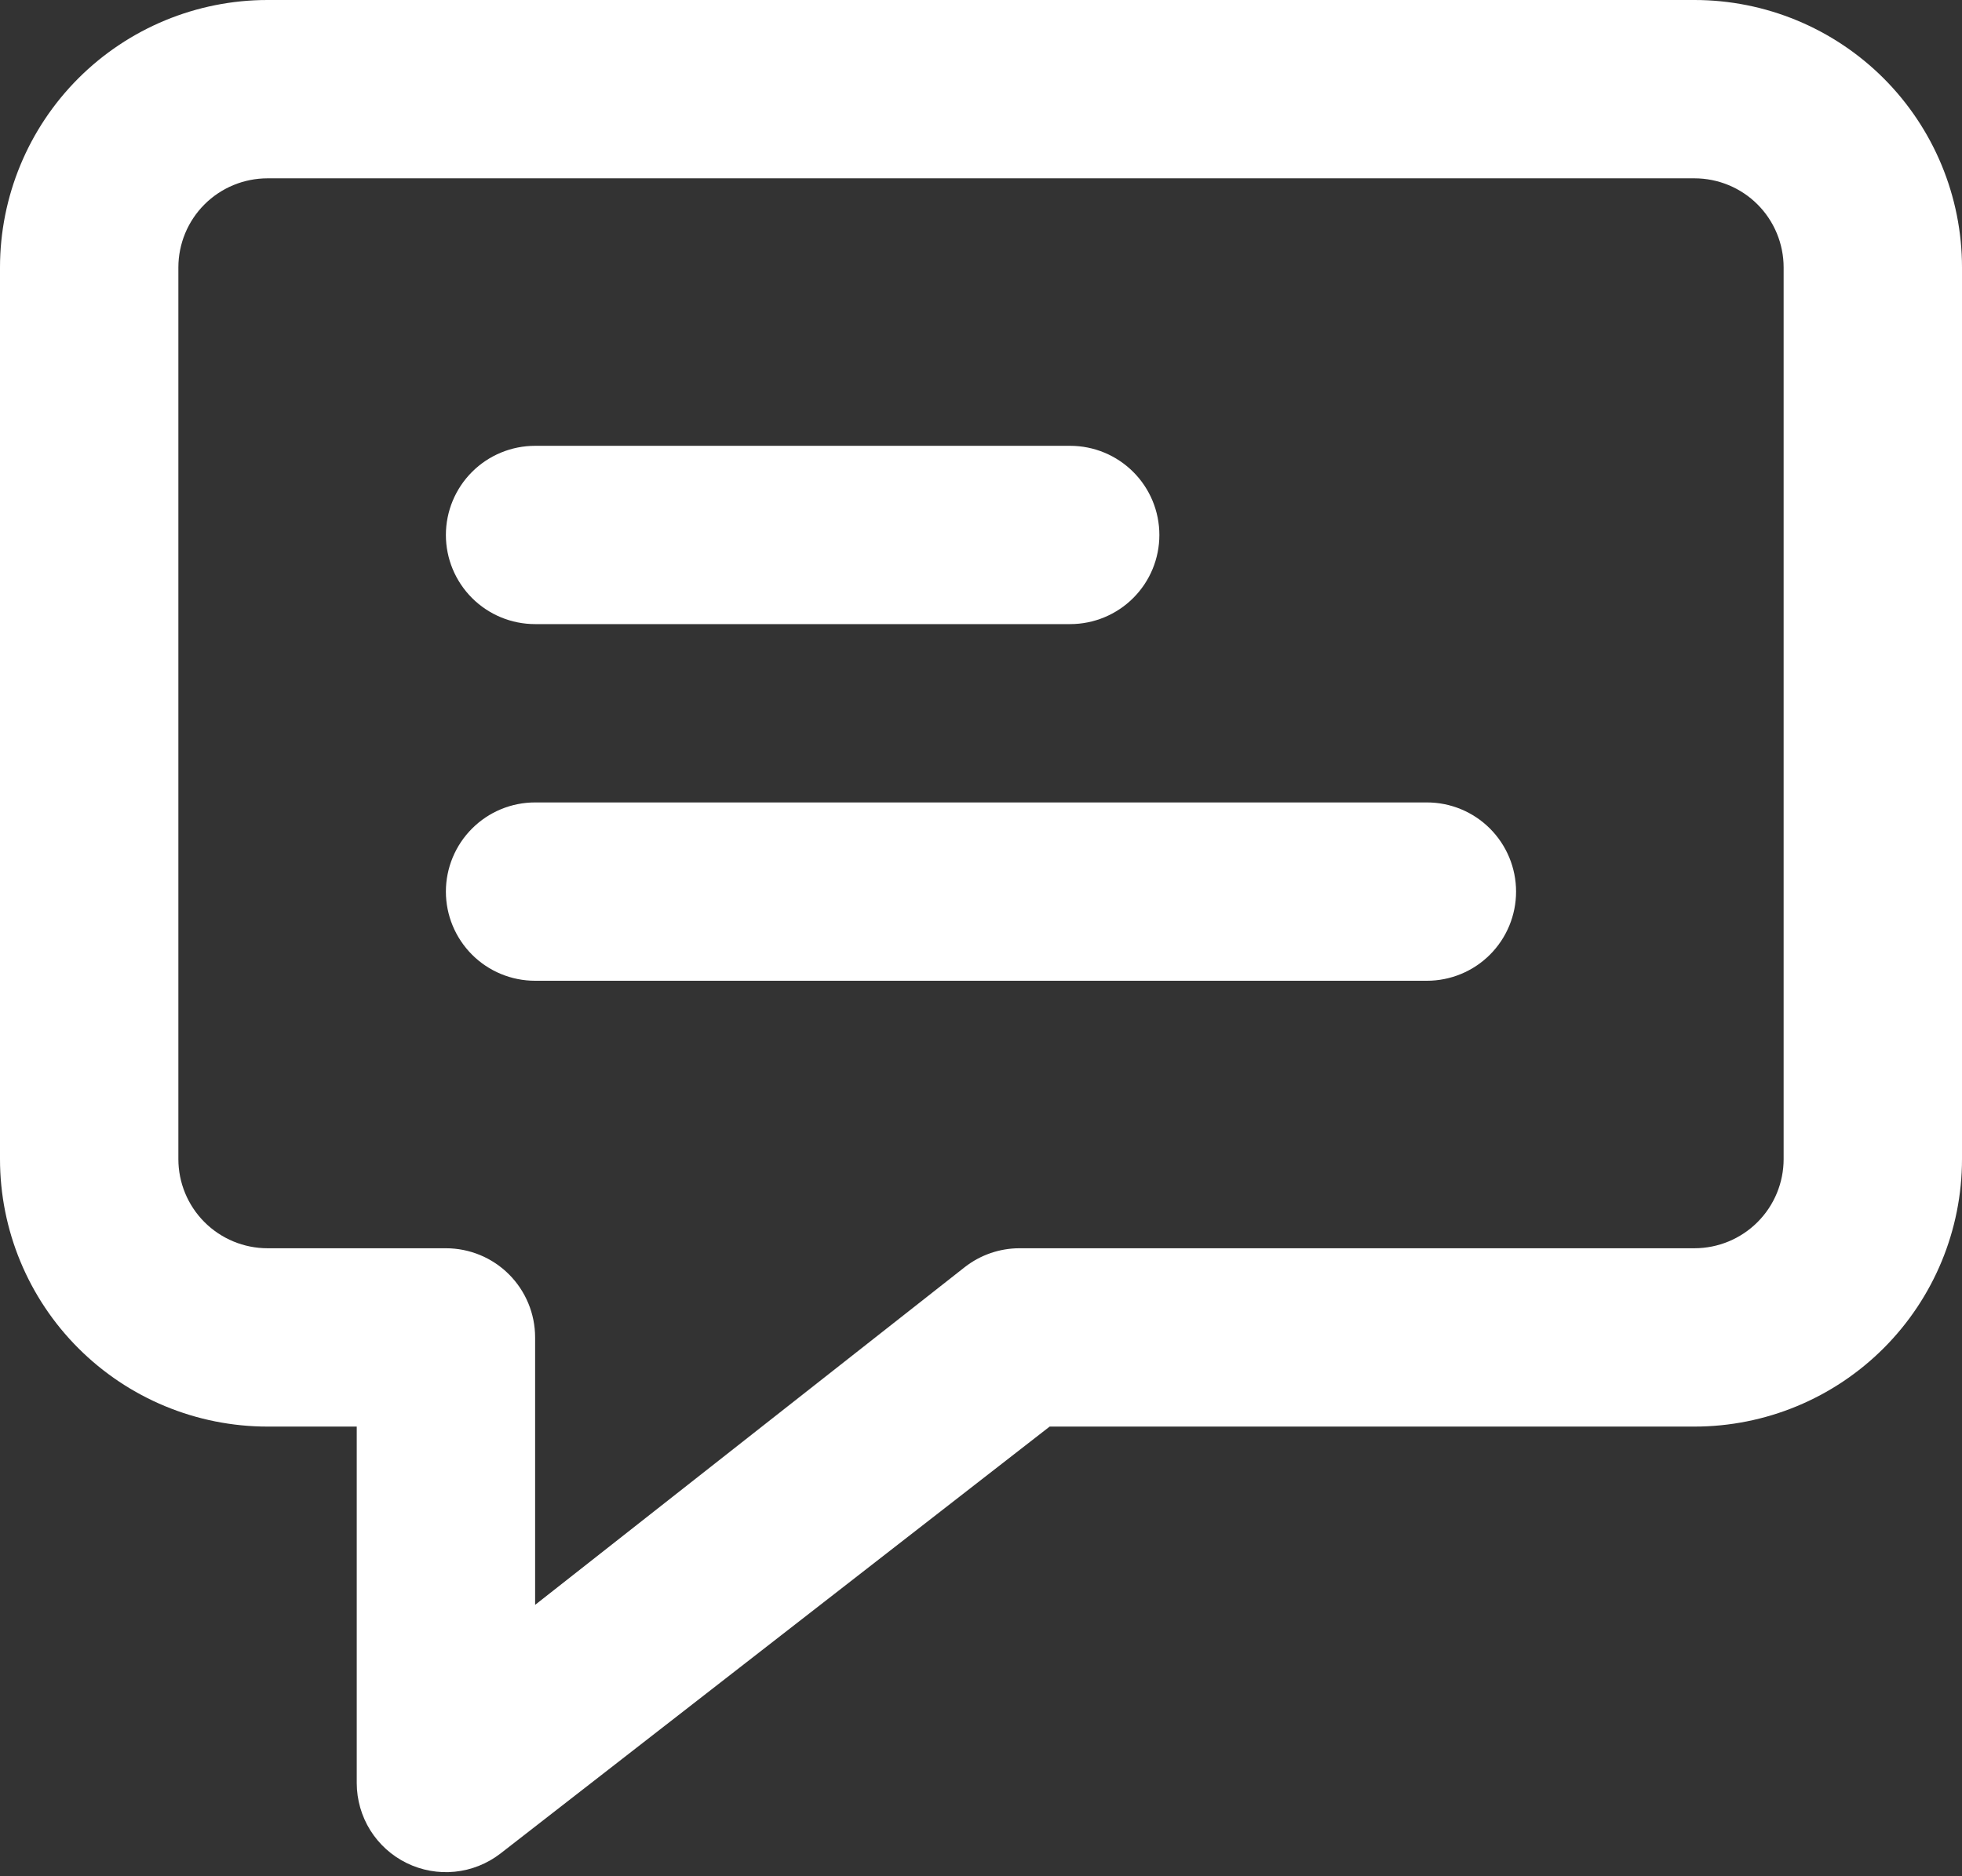 <svg width="46" height="44" viewBox="0 0 46 44" fill="none" xmlns="http://www.w3.org/2000/svg">
<rect x="0" y="0" width="46" height="44" fill="#333333" stroke="none"/>
<path d="M39.727 0H6.273C4.609 0 3.014 0.661 1.837 1.837C0.661 3.014 0 4.609 0 6.273V27.182C0 28.846 0.661 30.441 1.837 31.617C3.014 32.794 4.609 33.455 6.273 33.455H8.364V41.818C8.365 42.208 8.475 42.59 8.681 42.921C8.888 43.252 9.183 43.518 9.533 43.69C9.884 43.862 10.275 43.933 10.663 43.894C11.051 43.855 11.421 43.708 11.73 43.47L24.61 33.455H39.727C41.391 33.455 42.986 32.794 44.163 31.617C45.339 30.441 46 28.846 46 27.182V6.273C46 4.609 45.339 3.014 44.163 1.837C42.986 0.661 41.391 0 39.727 0ZM41.818 27.182C41.818 27.736 41.598 28.268 41.206 28.66C40.814 29.052 40.282 29.273 39.727 29.273H23.899C23.437 29.274 22.989 29.429 22.624 29.712L12.546 37.636V31.364C12.546 30.809 12.325 30.277 11.933 29.885C11.541 29.493 11.009 29.273 10.454 29.273H6.273C5.718 29.273 5.186 29.052 4.794 28.66C4.402 28.268 4.182 27.736 4.182 27.182V6.273C4.182 5.718 4.402 5.186 4.794 4.794C5.186 4.402 5.718 4.182 6.273 4.182H39.727C40.282 4.182 40.814 4.402 41.206 4.794C41.598 5.186 41.818 5.718 41.818 6.273V27.182Z" fill="white"/>
<path d="M12.545 14.636H25.091C25.645 14.636 26.177 14.416 26.569 14.024C26.962 13.632 27.182 13.1 27.182 12.546C27.182 11.991 26.962 11.459 26.569 11.067C26.177 10.675 25.645 10.455 25.091 10.455H12.545C11.991 10.455 11.459 10.675 11.067 11.067C10.675 11.459 10.454 11.991 10.454 12.546C10.454 13.1 10.675 13.632 11.067 14.024C11.459 14.416 11.991 14.636 12.545 14.636ZM33.455 18.818H12.545C11.991 18.818 11.459 19.038 11.067 19.431C10.675 19.823 10.454 20.355 10.454 20.909C10.454 21.464 10.675 21.995 11.067 22.388C11.459 22.78 11.991 23 12.545 23H33.455C34.009 23 34.541 22.78 34.933 22.388C35.325 21.995 35.545 21.464 35.545 20.909C35.545 20.355 35.325 19.823 34.933 19.431C34.541 19.038 34.009 18.818 33.455 18.818Z" fill="white"/>
</svg>
